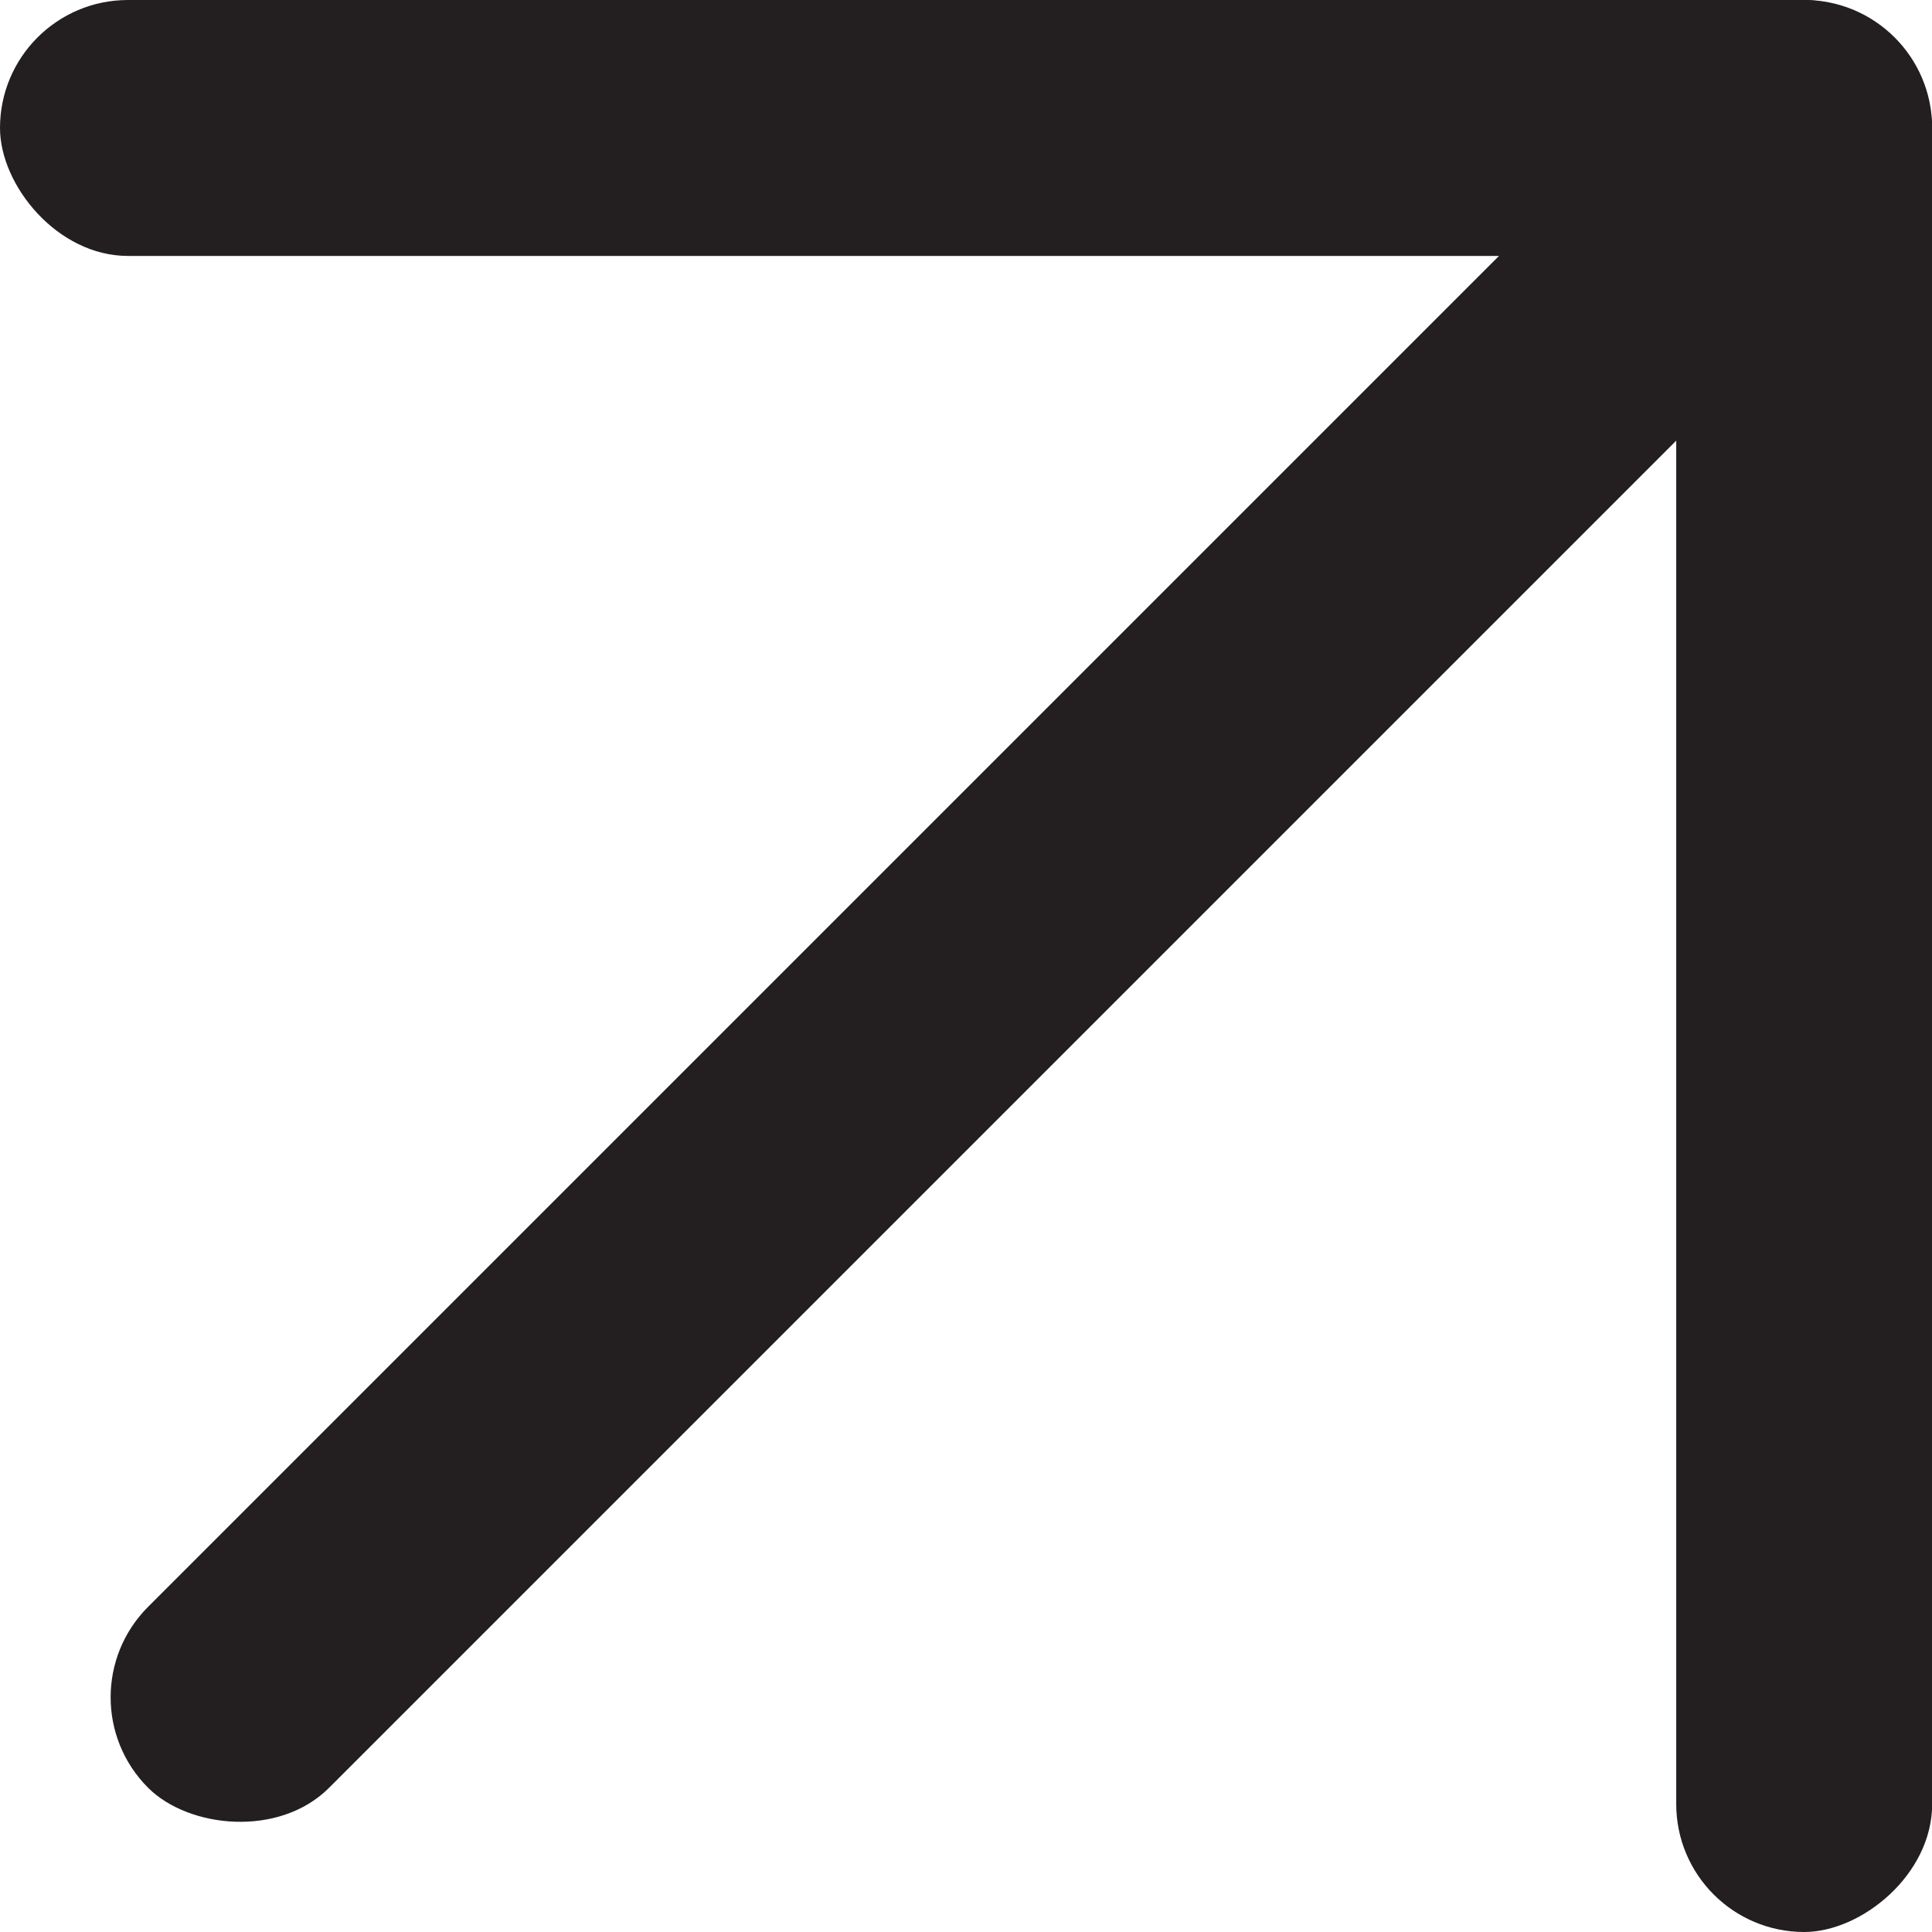 <?xml version="1.0" encoding="UTF-8"?> <svg xmlns="http://www.w3.org/2000/svg" id="Layer_1" data-name="Layer 1" viewBox="0 0 113.23 113.23"><defs><style> .cls-1 { fill: #231f20; } </style></defs><rect class="cls-1" x="0" y="0" width="113.23" height="15" rx="7.5" ry="7.5"></rect><rect class="cls-1" x="49.12" y="49.12" width="113.23" height="15" rx="7.5" ry="7.5" transform="translate(49.12 162.35) rotate(-90)"></rect><rect class="cls-1" x="-11.22" y="49.23" width="135.9" height="15" rx="7.5" ry="7.5" transform="translate(-23.5 56.73) rotate(-45)"></rect></svg> 